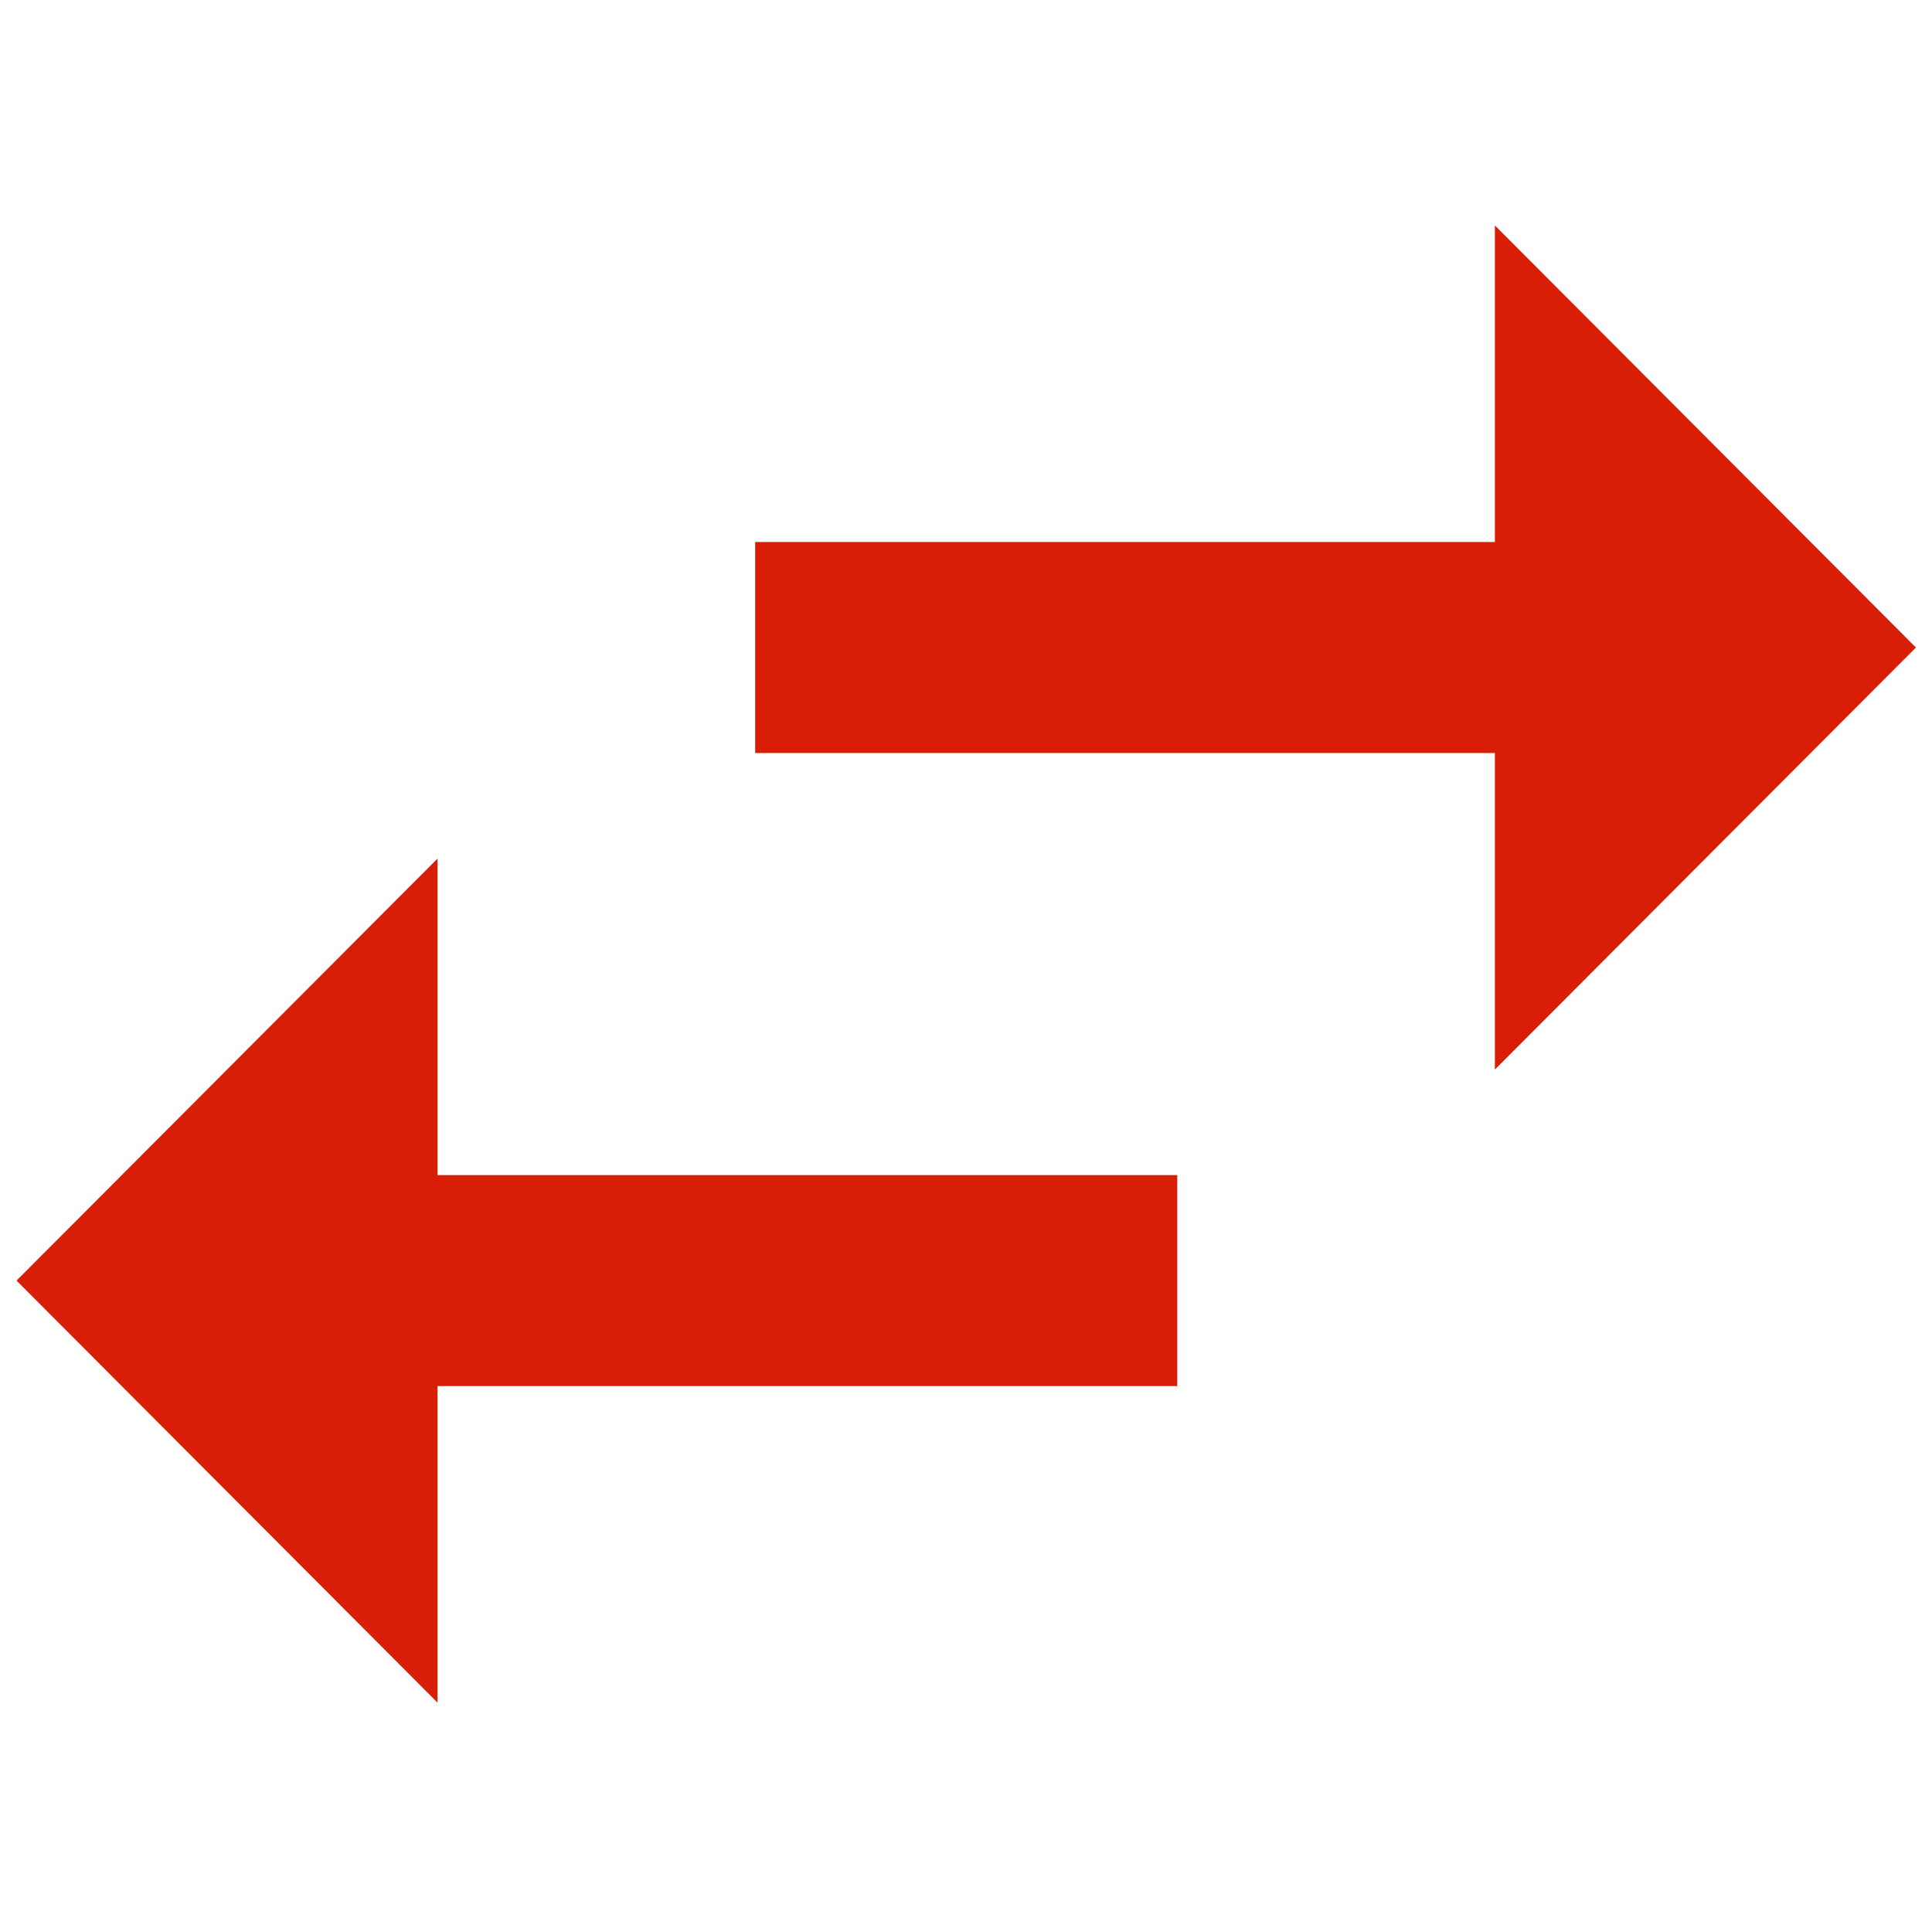 <?xml version="1.0" standalone="no"?><!DOCTYPE svg PUBLIC "-//W3C//DTD SVG 1.1//EN" "http://www.w3.org/Graphics/SVG/1.1/DTD/svg11.dtd"><svg t="1747031809029" class="icon" viewBox="0 0 1026 1024" version="1.1" xmlns="http://www.w3.org/2000/svg" p-id="4611" width="16.031" height="16" xmlns:xlink="http://www.w3.org/1999/xlink"><path d="M232.368 455.963L8.778 680.113l223.59 224.152V736.15h392.825V624.075H232.368V455.963z m785.09-112.076l-223.59-224.152V287.85H401.041v112.075h392.825v168.113l223.59-224.15z" fill="#D81E06" p-id="4612"></path></svg>